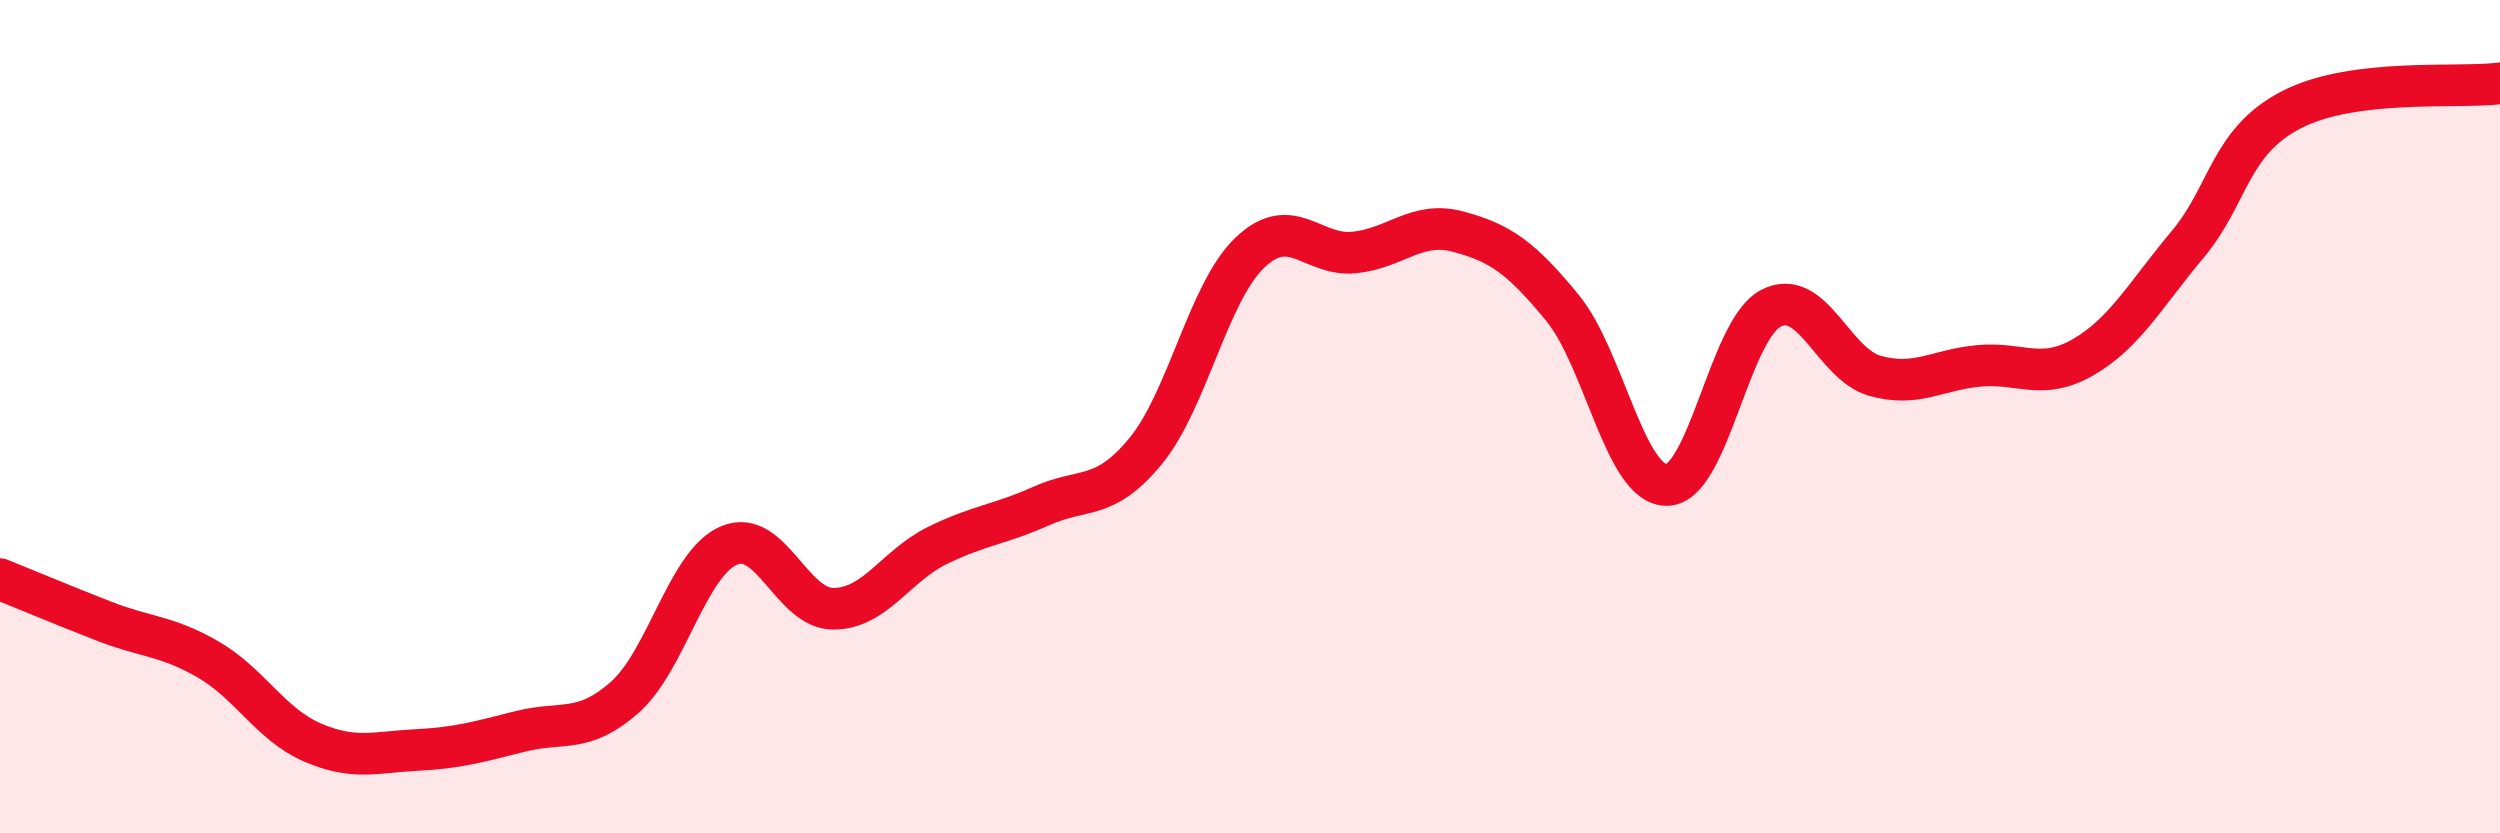 
    <svg width="60" height="20" viewBox="0 0 60 20" xmlns="http://www.w3.org/2000/svg">
      <path
        d="M 0,13.9 C 0.5,14.1 1.5,14.52 2.5,14.91 C 3.5,15.3 4,15.25 5,15.83 C 6,16.41 6.5,17.39 7.5,17.82 C 8.5,18.25 9,18.05 10,18 C 11,17.95 11.5,17.8 12.5,17.55 C 13.5,17.3 14,17.62 15,16.73 C 16,15.84 16.5,13.51 17.5,13.09 C 18.5,12.67 19,14.61 20,14.61 C 21,14.61 21.5,13.58 22.5,13.09 C 23.5,12.6 24,12.59 25,12.14 C 26,11.69 26.5,12.04 27.5,10.82 C 28.5,9.6 29,7.01 30,6.06 C 31,5.11 31.5,6.16 32.5,6.06 C 33.5,5.96 34,5.29 35,5.56 C 36,5.83 36.5,6.17 37.5,7.39 C 38.5,8.61 39,11.64 40,11.64 C 41,11.64 41.5,7.92 42.5,7.4 C 43.5,6.88 44,8.74 45,9.02 C 46,9.3 46.5,8.87 47.5,8.78 C 48.5,8.69 49,9.15 50,8.57 C 51,7.99 51.5,7.06 52.5,5.87 C 53.5,4.68 53.5,3.4 55,2.63 C 56.5,1.86 59,2.13 60,2L60 20L0 20Z"
        fill="#EB0A25"
        opacity="0.1"
        stroke-linecap="round"
        stroke-linejoin="round"
      />
      <path
        d="M 0,13.9 C 0.5,14.1 1.5,14.52 2.5,14.91 C 3.5,15.3 4,15.25 5,15.83 C 6,16.41 6.5,17.39 7.5,17.82 C 8.5,18.25 9,18.05 10,18 C 11,17.95 11.5,17.8 12.5,17.55 C 13.5,17.3 14,17.62 15,16.73 C 16,15.84 16.5,13.51 17.5,13.09 C 18.5,12.67 19,14.61 20,14.61 C 21,14.61 21.5,13.58 22.5,13.09 C 23.5,12.6 24,12.59 25,12.14 C 26,11.69 26.5,12.04 27.5,10.82 C 28.5,9.6 29,7.01 30,6.06 C 31,5.11 31.5,6.16 32.5,6.06 C 33.5,5.96 34,5.29 35,5.56 C 36,5.83 36.5,6.17 37.5,7.39 C 38.5,8.61 39,11.64 40,11.64 C 41,11.64 41.5,7.92 42.5,7.4 C 43.5,6.88 44,8.74 45,9.02 C 46,9.3 46.5,8.87 47.5,8.78 C 48.5,8.69 49,9.15 50,8.57 C 51,7.99 51.5,7.06 52.5,5.87 C 53.5,4.68 53.5,3.4 55,2.63 C 56.5,1.86 59,2.13 60,2"
        stroke="#EB0A25"
        stroke-width="1"
        fill="none"
        stroke-linecap="round"
        stroke-linejoin="round"
      />
    </svg>
  
